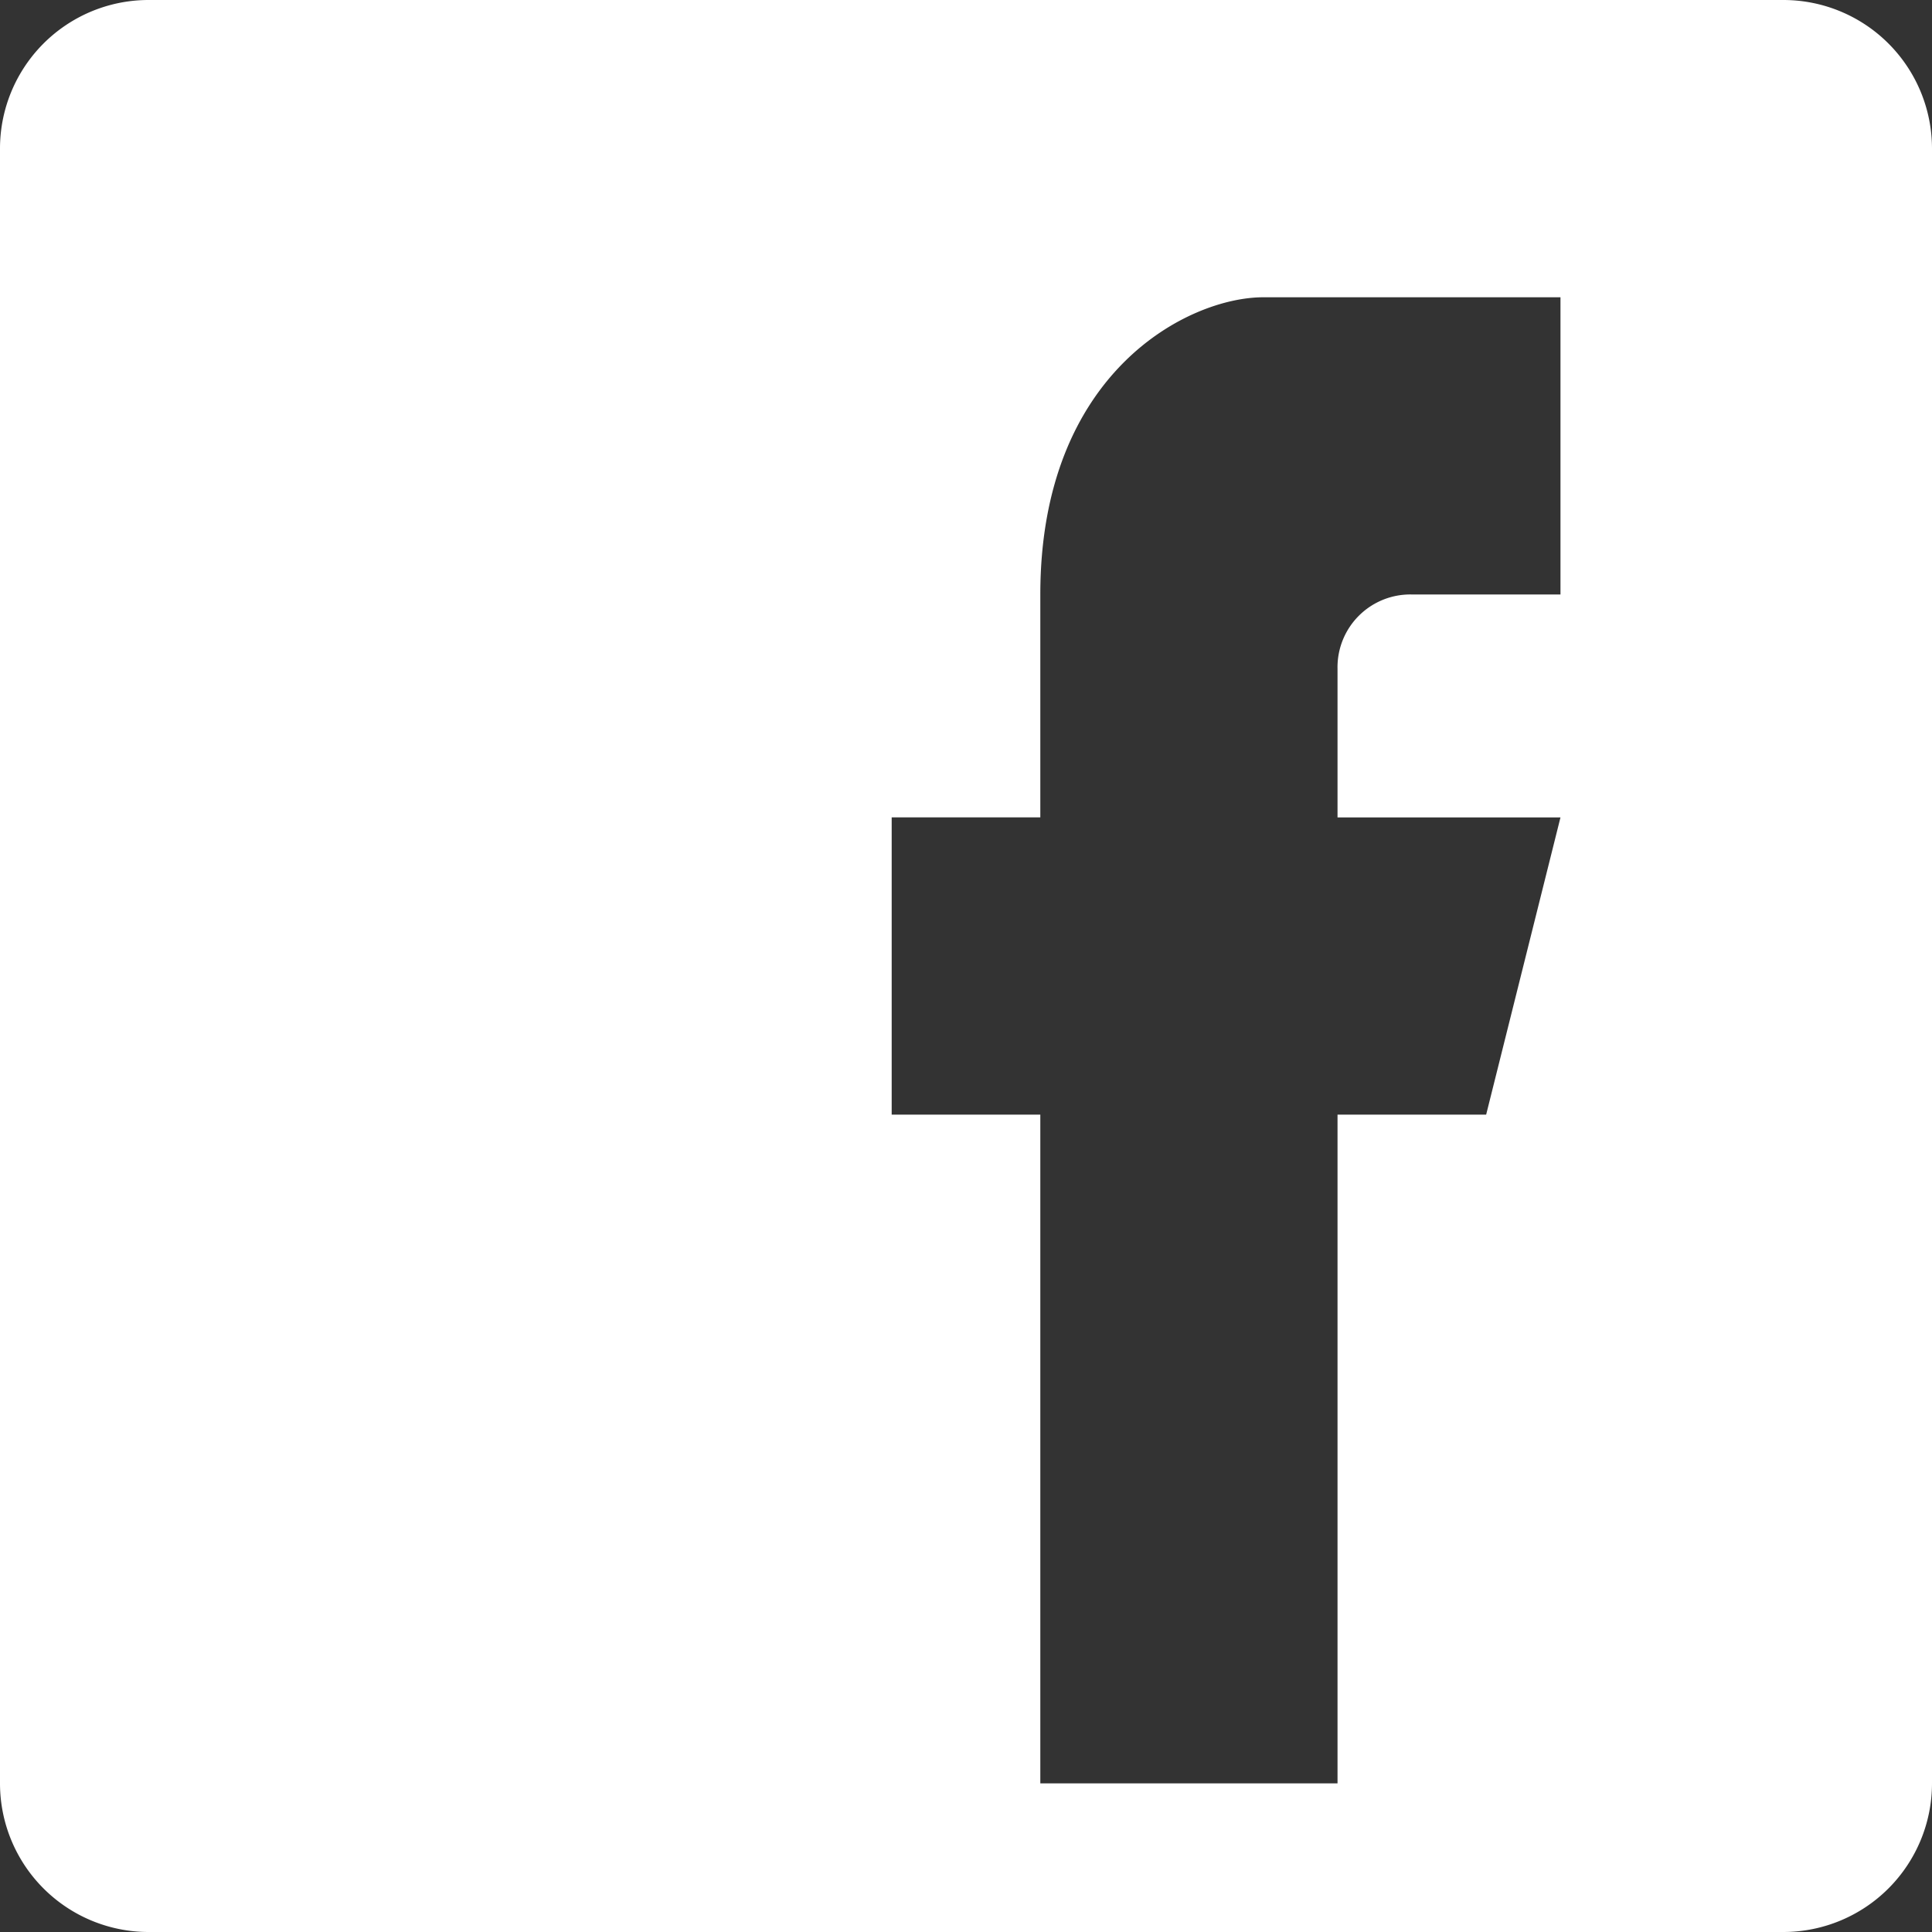 <svg xmlns="http://www.w3.org/2000/svg" width="30" height="30" viewBox="0 0 30 30">
  <rect x="0" y="0" width="30" height="30" fill="#333333" stroke="none"/>
  <path id="Trazado_248" data-name="Trazado 248" d="M27.692,0H2.308A2.307,2.307,0,0,0,0,2.308V27.692A2.308,2.308,0,0,0,2.308,30H27.692A2.309,2.309,0,0,0,30,27.692V2.308A2.308,2.308,0,0,0,27.692,0ZM24.231,9.231H21.923a1.13,1.13,0,0,0-1.154,1.154v2.308h3.462l-1.154,4.615H20.769V27.692H16.154V17.308H13.846V12.692h2.308V9.231c0-3.462,2.308-4.615,3.462-4.615h4.615Z" fill="#fff"/>
</svg>
